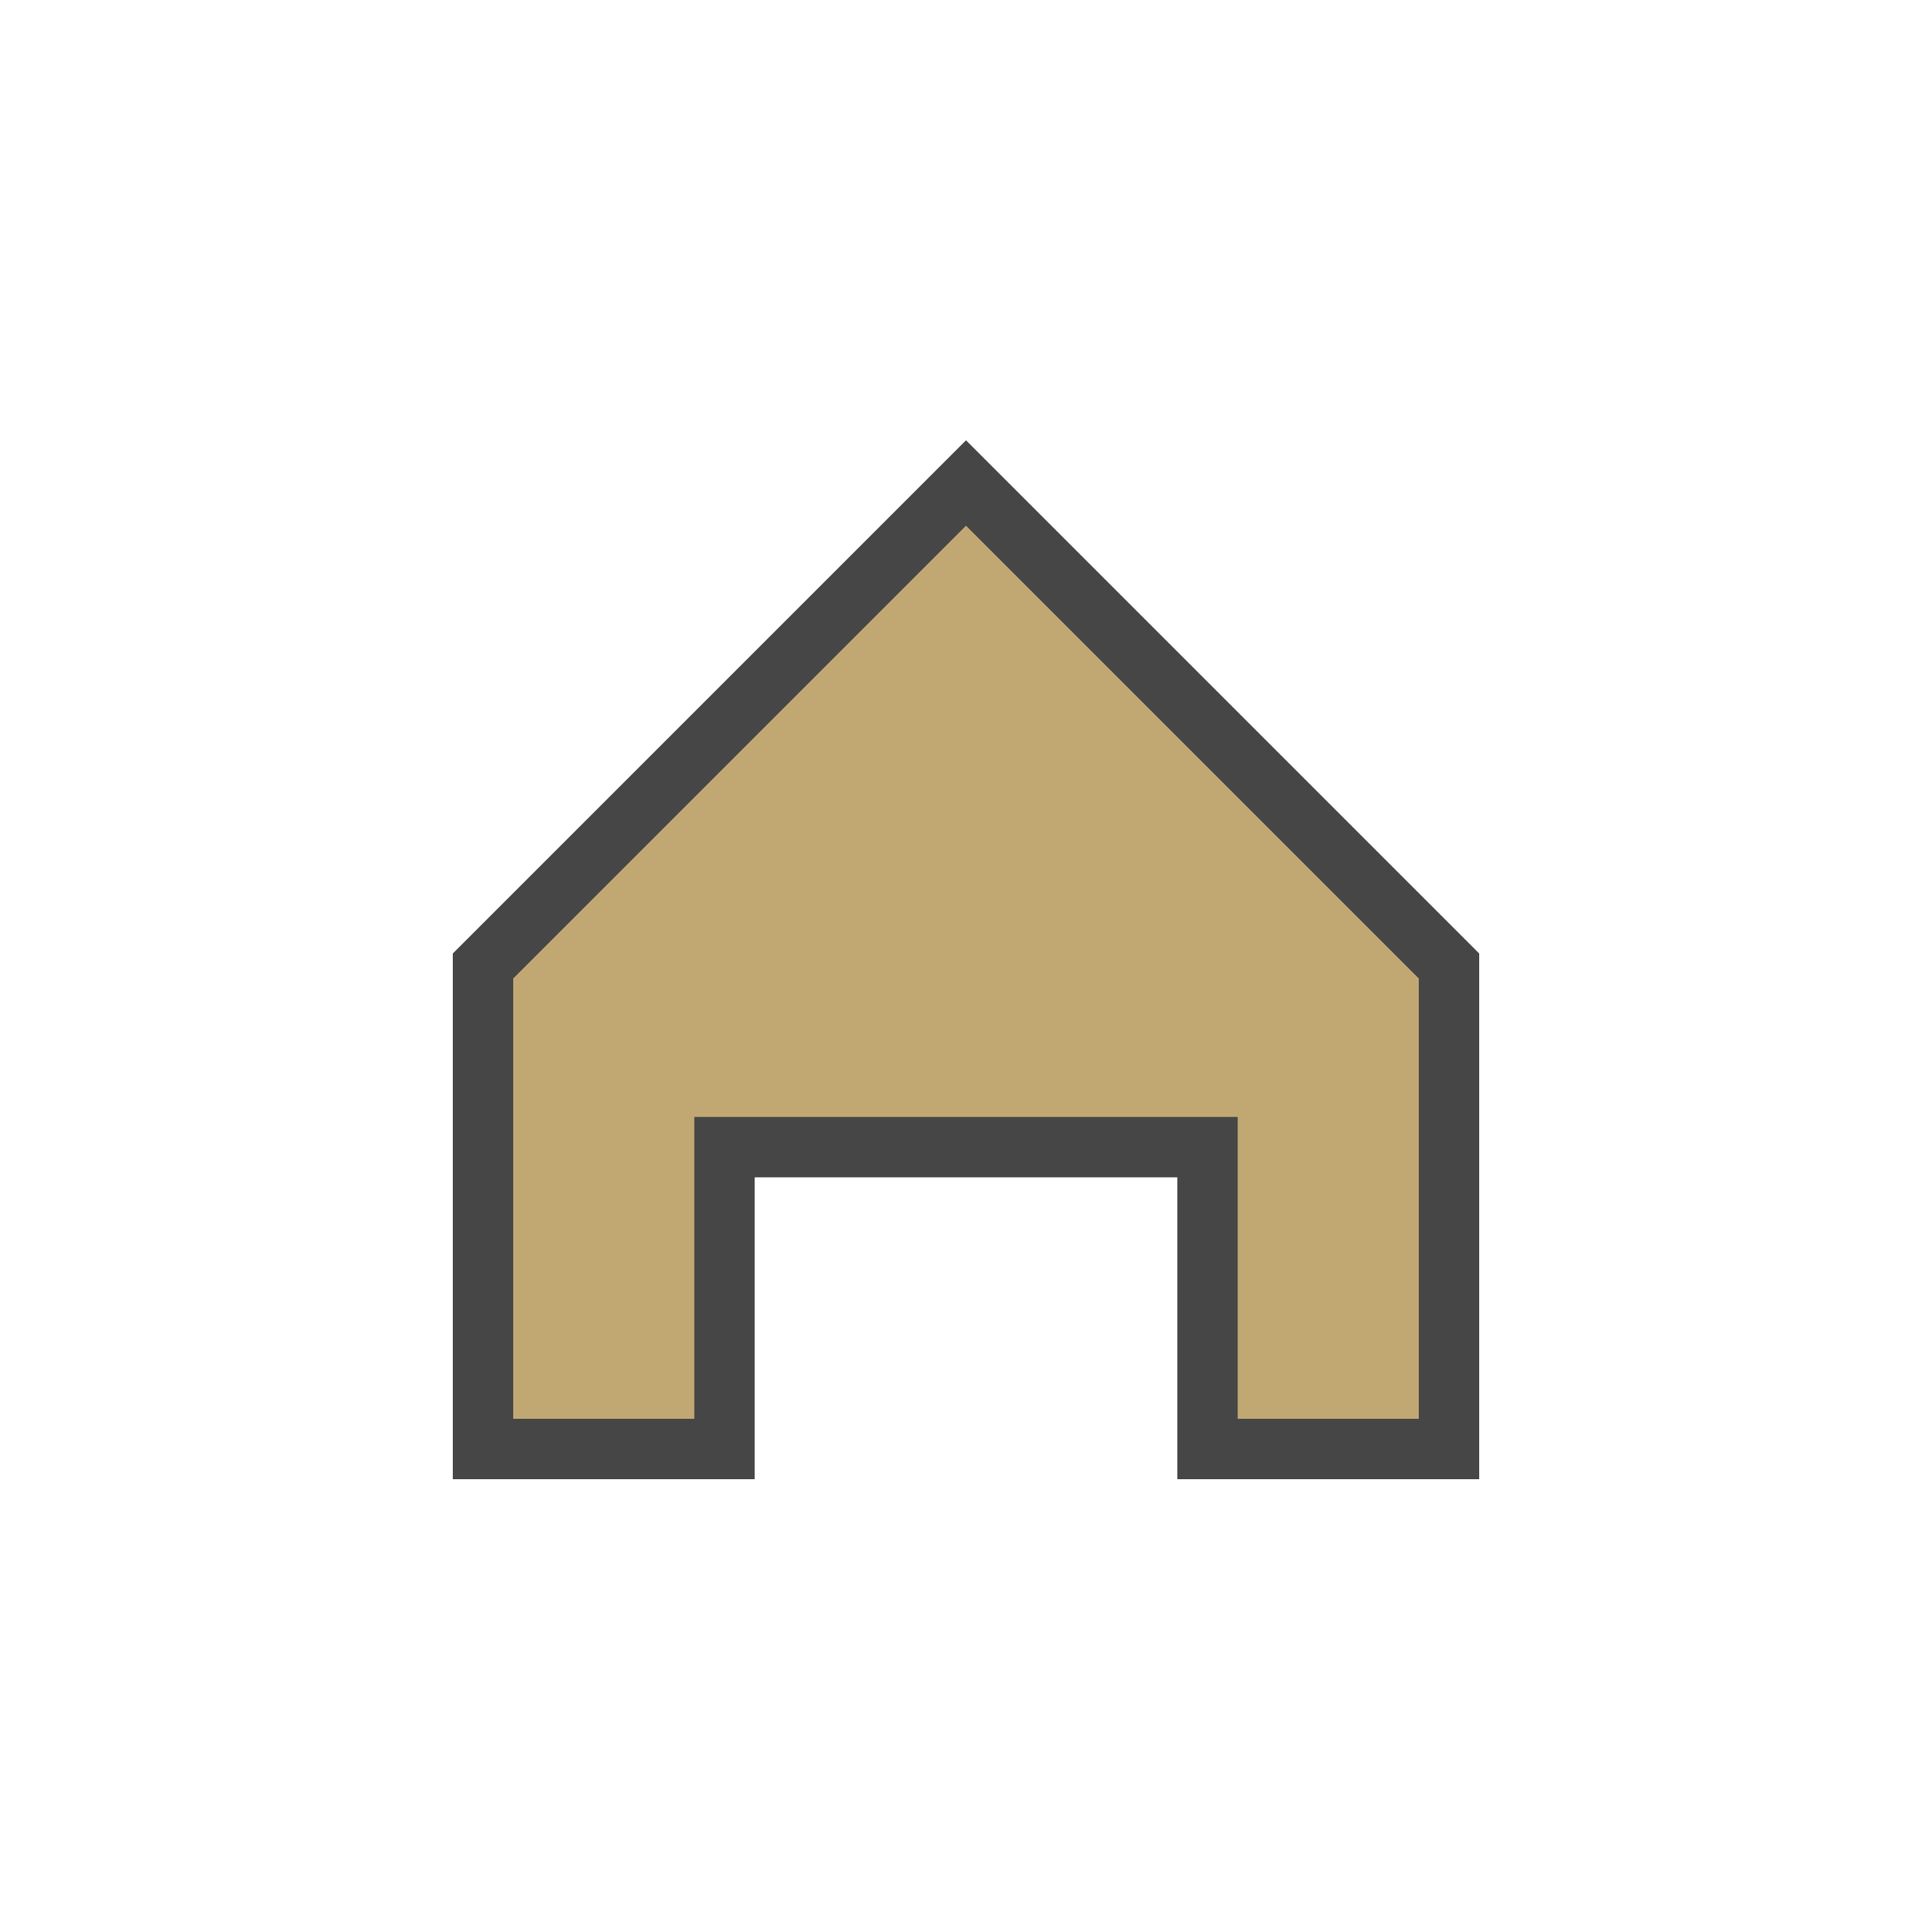 <?xml version="1.0" encoding="UTF-8"?>
<svg xmlns="http://www.w3.org/2000/svg" width="32" height="32" viewBox="0 0 32 32"><path d="M8 16 L16 8 L24 16 V24 H20V19H12V24H8Z" fill="#C1A873" stroke="#464646" stroke-width="1"/></svg>